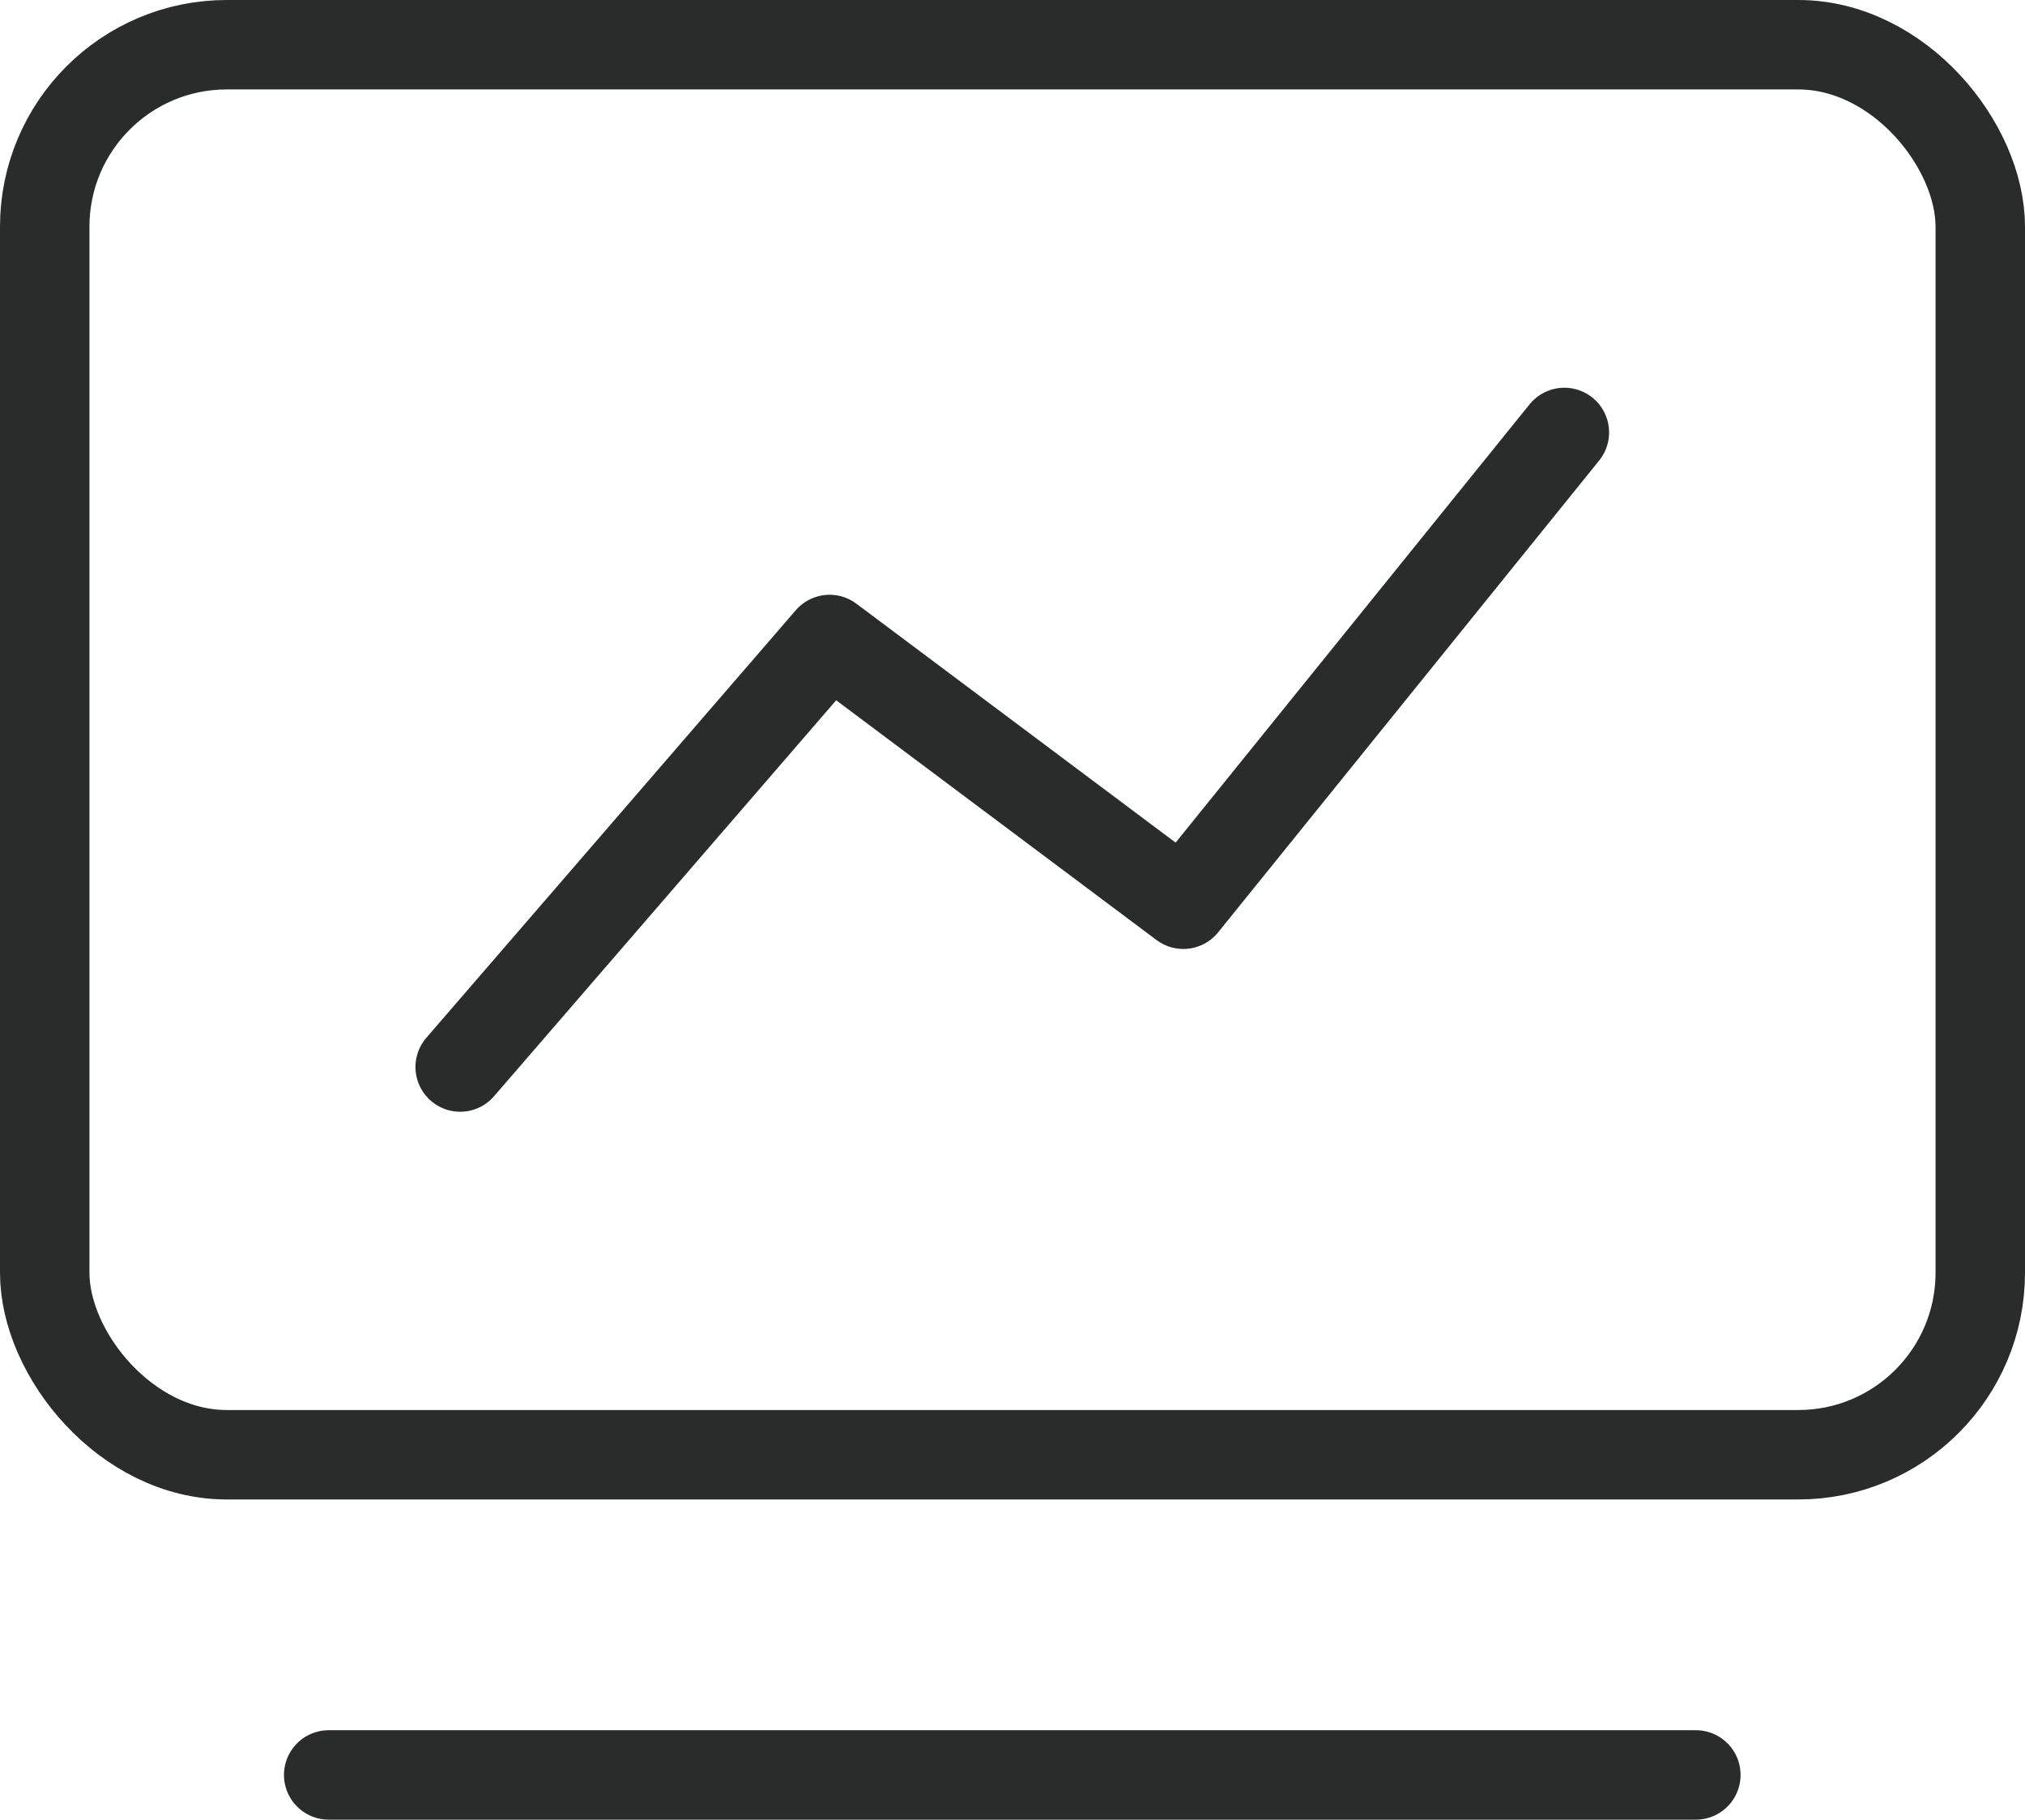 <svg xmlns="http://www.w3.org/2000/svg" viewBox="0 0 45.28 40.69"><defs><style>.cls-1{fill:none;stroke:#2a2b2b;stroke-linecap:round;stroke-linejoin:round;stroke-width:2px;}</style></defs><g id="图层_2" data-name="图层 2"><g id="图层_1-2" data-name="图层 1"><rect class="cls-1" x="1" y="1" width="43.28" height="31.53" rx="4.07"/><line class="cls-1" x1="7.35" y1="39.69" x2="37.92" y2="39.69"/><polyline class="cls-1" points="10.29 23.86 18.55 14.3 26.46 20.22 34.98 9.67"/></g></g></svg>